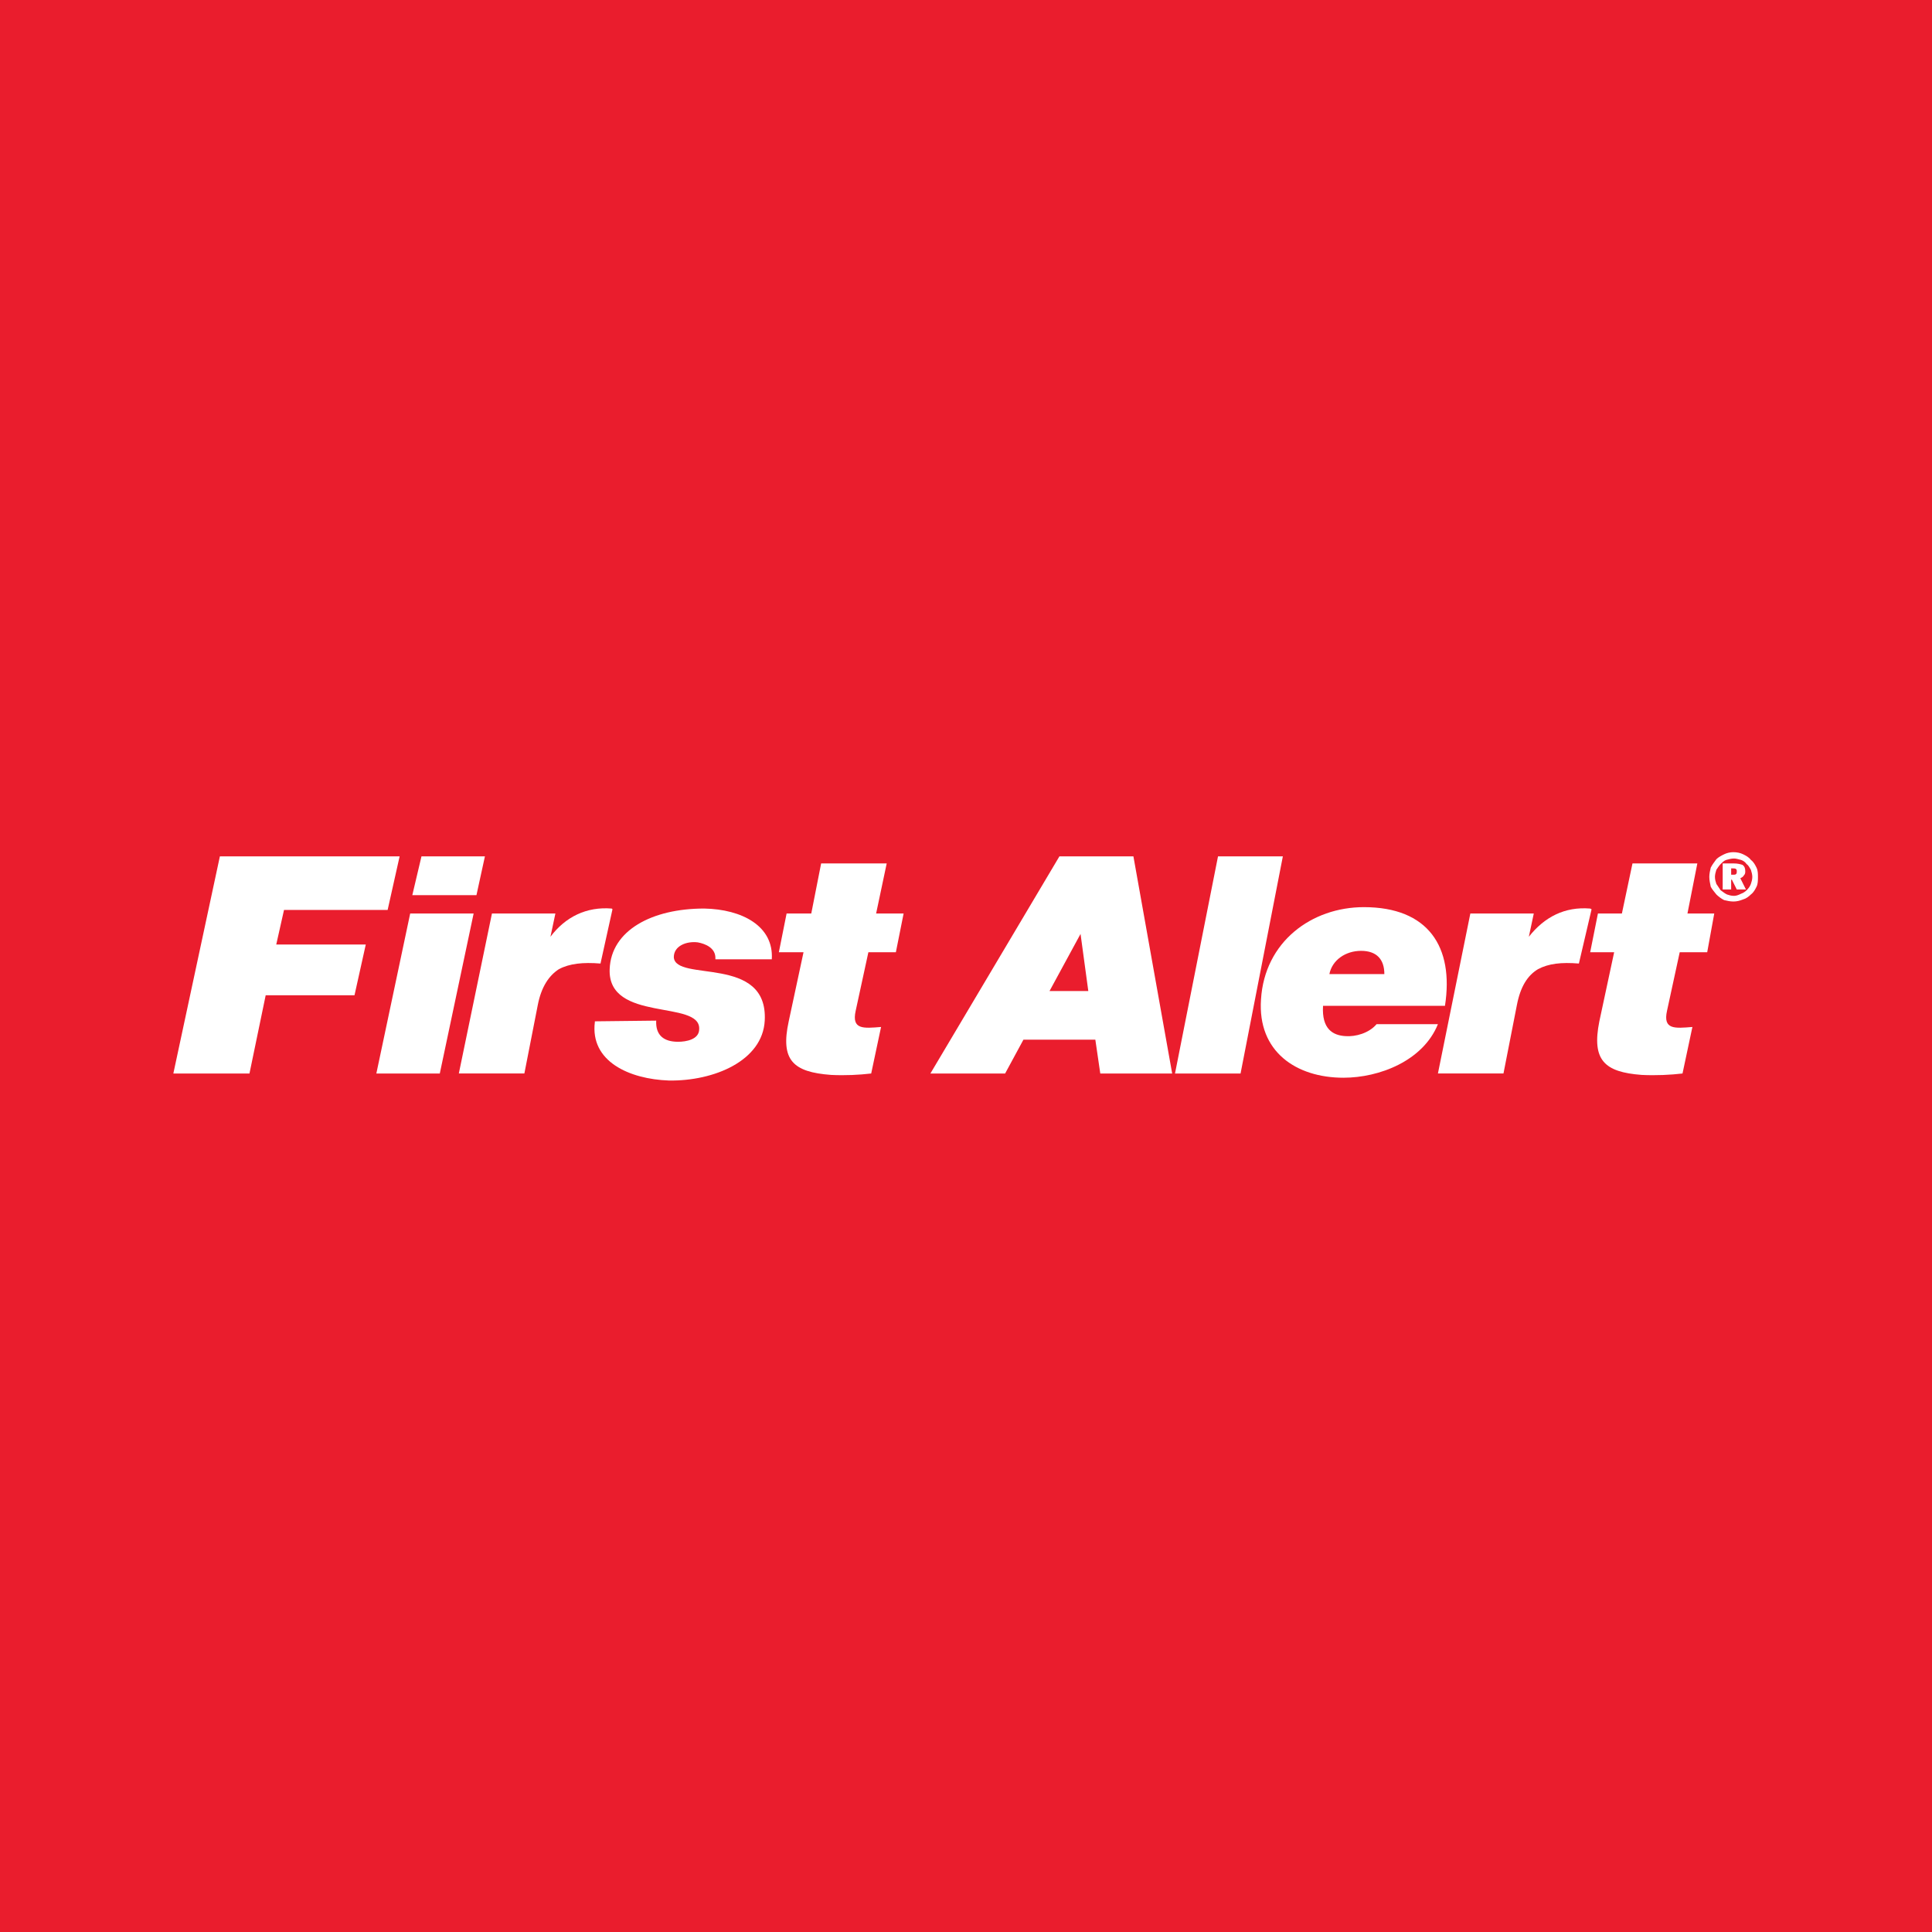 <?xml version="1.0" encoding="utf-8"?>
<!-- Generator: Adobe Illustrator 13.0.0, SVG Export Plug-In . SVG Version: 6.00 Build 14948)  -->
<!DOCTYPE svg PUBLIC "-//W3C//DTD SVG 1.0//EN" "http://www.w3.org/TR/2001/REC-SVG-20010904/DTD/svg10.dtd">
<svg version="1.0" id="Layer_1" xmlns="http://www.w3.org/2000/svg" xmlns:xlink="http://www.w3.org/1999/xlink" x="0px" y="0px"
	 width="192.756px" height="192.756px" viewBox="0 0 192.756 192.756" enable-background="new 0 0 192.756 192.756"
	 xml:space="preserve">
<g>
	<polygon fill-rule="evenodd" clip-rule="evenodd" fill="#EA1D2D" points="0,0 192.756,0 192.756,192.756 0,192.756 0,0 	"/>
	<polygon fill-rule="evenodd" clip-rule="evenodd" fill="#FFFFFF" points="17.295,107.103 21.937,85.442 39.87,85.442 
		38.674,90.787 28.336,90.787 27.562,94.233 36.494,94.233 35.369,99.297 26.508,99.297 24.89,107.103 17.295,107.103 	"/>
	<path fill-rule="evenodd" clip-rule="evenodd" fill="#FFFFFF" d="M41.136,89.31l0.914-3.868h6.33l-0.844,3.868H41.136L41.136,89.31
		z M37.549,107.103l3.376-15.964h6.33l-3.376,15.964H37.549L37.549,107.103z"/>
	<path fill-rule="evenodd" clip-rule="evenodd" fill="#FFFFFF" d="M45.777,107.103l3.305-15.964h6.33l-0.493,2.321
		c1.477-1.969,3.587-3.024,6.119-2.813l0.07,0.07l-1.196,5.415c-1.758-0.141-3.094,0-4.149,0.562
		c-0.985,0.633-1.758,1.758-2.11,3.587l-1.336,6.821H45.777L45.777,107.103z"/>
	<path fill-rule="evenodd" clip-rule="evenodd" fill="#FFFFFF" d="M143.462,107.103l3.235-15.964h6.329l-0.492,2.321
		c1.548-1.969,3.587-3.024,6.118-2.813c0.07,0,0.07,0.07,0.141,0.07l-1.266,5.415c-1.758-0.141-3.023,0-4.079,0.562
		c-1.055,0.633-1.758,1.758-2.109,3.587l-1.337,6.821H143.462L143.462,107.103z"/>
	<path fill-rule="evenodd" clip-rule="evenodd" fill="#FFFFFF" d="M59.351,101.898l6.118-0.07c-0.07,1.477,0.774,2.11,2.181,2.11
		c0.773,0,2.109-0.212,2.109-1.267c0.141-2.953-9.143-0.633-8.932-5.978c0.141-3.868,4.22-6.048,9.424-6.048
		c3.797,0.07,6.962,1.758,6.751,5.063h-5.626v-0.141c0-0.985-0.984-1.406-1.758-1.547c-1.125-0.141-2.391,0.351-2.391,1.477
		c0.141,2.531,9.423-0.281,9.072,6.329c-0.211,4.009-5.064,6.048-9.565,5.978c-3.938-0.141-7.876-1.898-7.384-5.837V101.898
		L59.351,101.898z"/>
	<path fill-rule="evenodd" clip-rule="evenodd" fill="#FFFFFF" d="M86.919,107.103c-1.196,0.141-2.602,0.212-4.009,0.141
		c-3.797-0.281-5.063-1.477-4.22-5.345l1.477-6.892h-2.461l0.773-3.868h2.462l0.984-4.994h6.541l-1.055,4.994h2.743l-0.773,3.868
		h-2.743l-1.266,5.837c-0.421,1.898,0.773,1.758,2.532,1.617L86.919,107.103L86.919,107.103z"/>
	<path fill-rule="evenodd" clip-rule="evenodd" fill="#FFFFFF" d="M167.865,107.103c-1.195,0.141-2.672,0.212-4.078,0.141
		c-3.728-0.281-4.994-1.477-4.22-5.345l1.477-6.892h-2.392l0.774-3.868h2.391l1.056-4.994h6.47l-0.985,4.994h2.673l-0.703,3.868
		h-2.743l-1.266,5.837c-0.422,1.898,0.773,1.758,2.532,1.617L167.865,107.103L167.865,107.103z"/>
	<polygon fill-rule="evenodd" clip-rule="evenodd" fill="#FFFFFF" points="117.23,107.103 121.521,85.442 127.99,85.442 
		123.771,107.103 117.23,107.103 	"/>
	<path fill-rule="evenodd" clip-rule="evenodd" fill="#FFFFFF" d="M132.632,97.187h5.485c0-1.477-0.773-2.321-2.321-2.321
		C134.249,94.866,132.913,95.78,132.632,97.187L132.632,97.187z M137.344,102.18h6.118c-1.477,3.657-5.837,5.345-9.424,5.345
		c-4.712,0-8.58-2.602-8.228-7.806c0.351-5.767,5.062-9.213,10.267-9.213c6.4,0,9.003,3.938,8.088,9.846h-12.166
		c-0.141,2.32,0.984,2.953,2.25,3.023C135.233,103.445,136.57,103.094,137.344,102.18L137.344,102.18z"/>
	<path fill-rule="evenodd" clip-rule="evenodd" fill="#FFFFFF" d="M109.775,107.103h7.173l-3.867-21.661h-7.385l-12.87,21.661h7.455
		l1.828-3.376h7.173L109.775,107.103L109.775,107.103z M104.712,98.874l3.094-5.696l0.774,5.696H104.712L104.712,98.874z"/>
	<path fill-rule="evenodd" clip-rule="evenodd" fill="#FFFFFF" d="M172.859,86.638h-0.141v0.633h0.211c0.141,0,0.211,0,0.281-0.07
		s0.07-0.141,0.07-0.281c0-0.07,0-0.141-0.07-0.211S173,86.638,172.859,86.638L172.859,86.638z M173,86.145
		c0.352,0,0.633,0.071,0.844,0.141c0.211,0.141,0.281,0.352,0.281,0.633c0,0.141,0,0.281-0.141,0.422
		c-0.07,0.141-0.211,0.211-0.352,0.281l0.562,1.125h-0.914l-0.492-0.984h-0.07v0.984h-0.845v-2.602H173L173,86.145z M174.828,87.481
		c0,0.282-0.07,0.493-0.141,0.704s-0.211,0.422-0.422,0.632c-0.141,0.141-0.352,0.282-0.562,0.353
		c-0.281,0.14-0.492,0.21-0.703,0.21c-0.281,0-0.493-0.07-0.704-0.141c-0.281-0.141-0.422-0.282-0.633-0.422
		c-0.141-0.21-0.281-0.421-0.422-0.632c-0.07-0.211-0.141-0.422-0.141-0.704c0-0.211,0.07-0.492,0.141-0.703
		c0.141-0.211,0.281-0.422,0.422-0.562c0.211-0.211,0.352-0.352,0.562-0.422c0.281-0.07,0.493-0.141,0.774-0.141
		c0.211,0,0.422,0.07,0.703,0.141c0.211,0.07,0.422,0.211,0.562,0.422c0.211,0.141,0.281,0.352,0.422,0.562
		C174.758,86.989,174.828,87.271,174.828,87.481L174.828,87.481z M172.93,85.021c0.352,0,0.703,0.07,0.984,0.211
		c0.281,0.14,0.562,0.281,0.773,0.562c0.281,0.211,0.422,0.493,0.562,0.774s0.141,0.633,0.141,0.914c0,0.352,0,0.704-0.141,0.985
		c-0.141,0.281-0.281,0.562-0.562,0.773c-0.211,0.211-0.492,0.422-0.773,0.493c-0.352,0.14-0.633,0.21-0.984,0.21
		c-0.282,0-0.634-0.07-0.915-0.14c-0.28-0.141-0.562-0.352-0.773-0.563c-0.211-0.282-0.422-0.493-0.562-0.773
		c-0.07-0.352-0.141-0.633-0.141-0.985c0-0.281,0.07-0.633,0.141-0.914c0.141-0.281,0.352-0.563,0.562-0.844
		c0.211-0.211,0.493-0.352,0.773-0.492C172.296,85.091,172.647,85.021,172.93,85.021L172.93,85.021z"/>
</g>
</svg>
